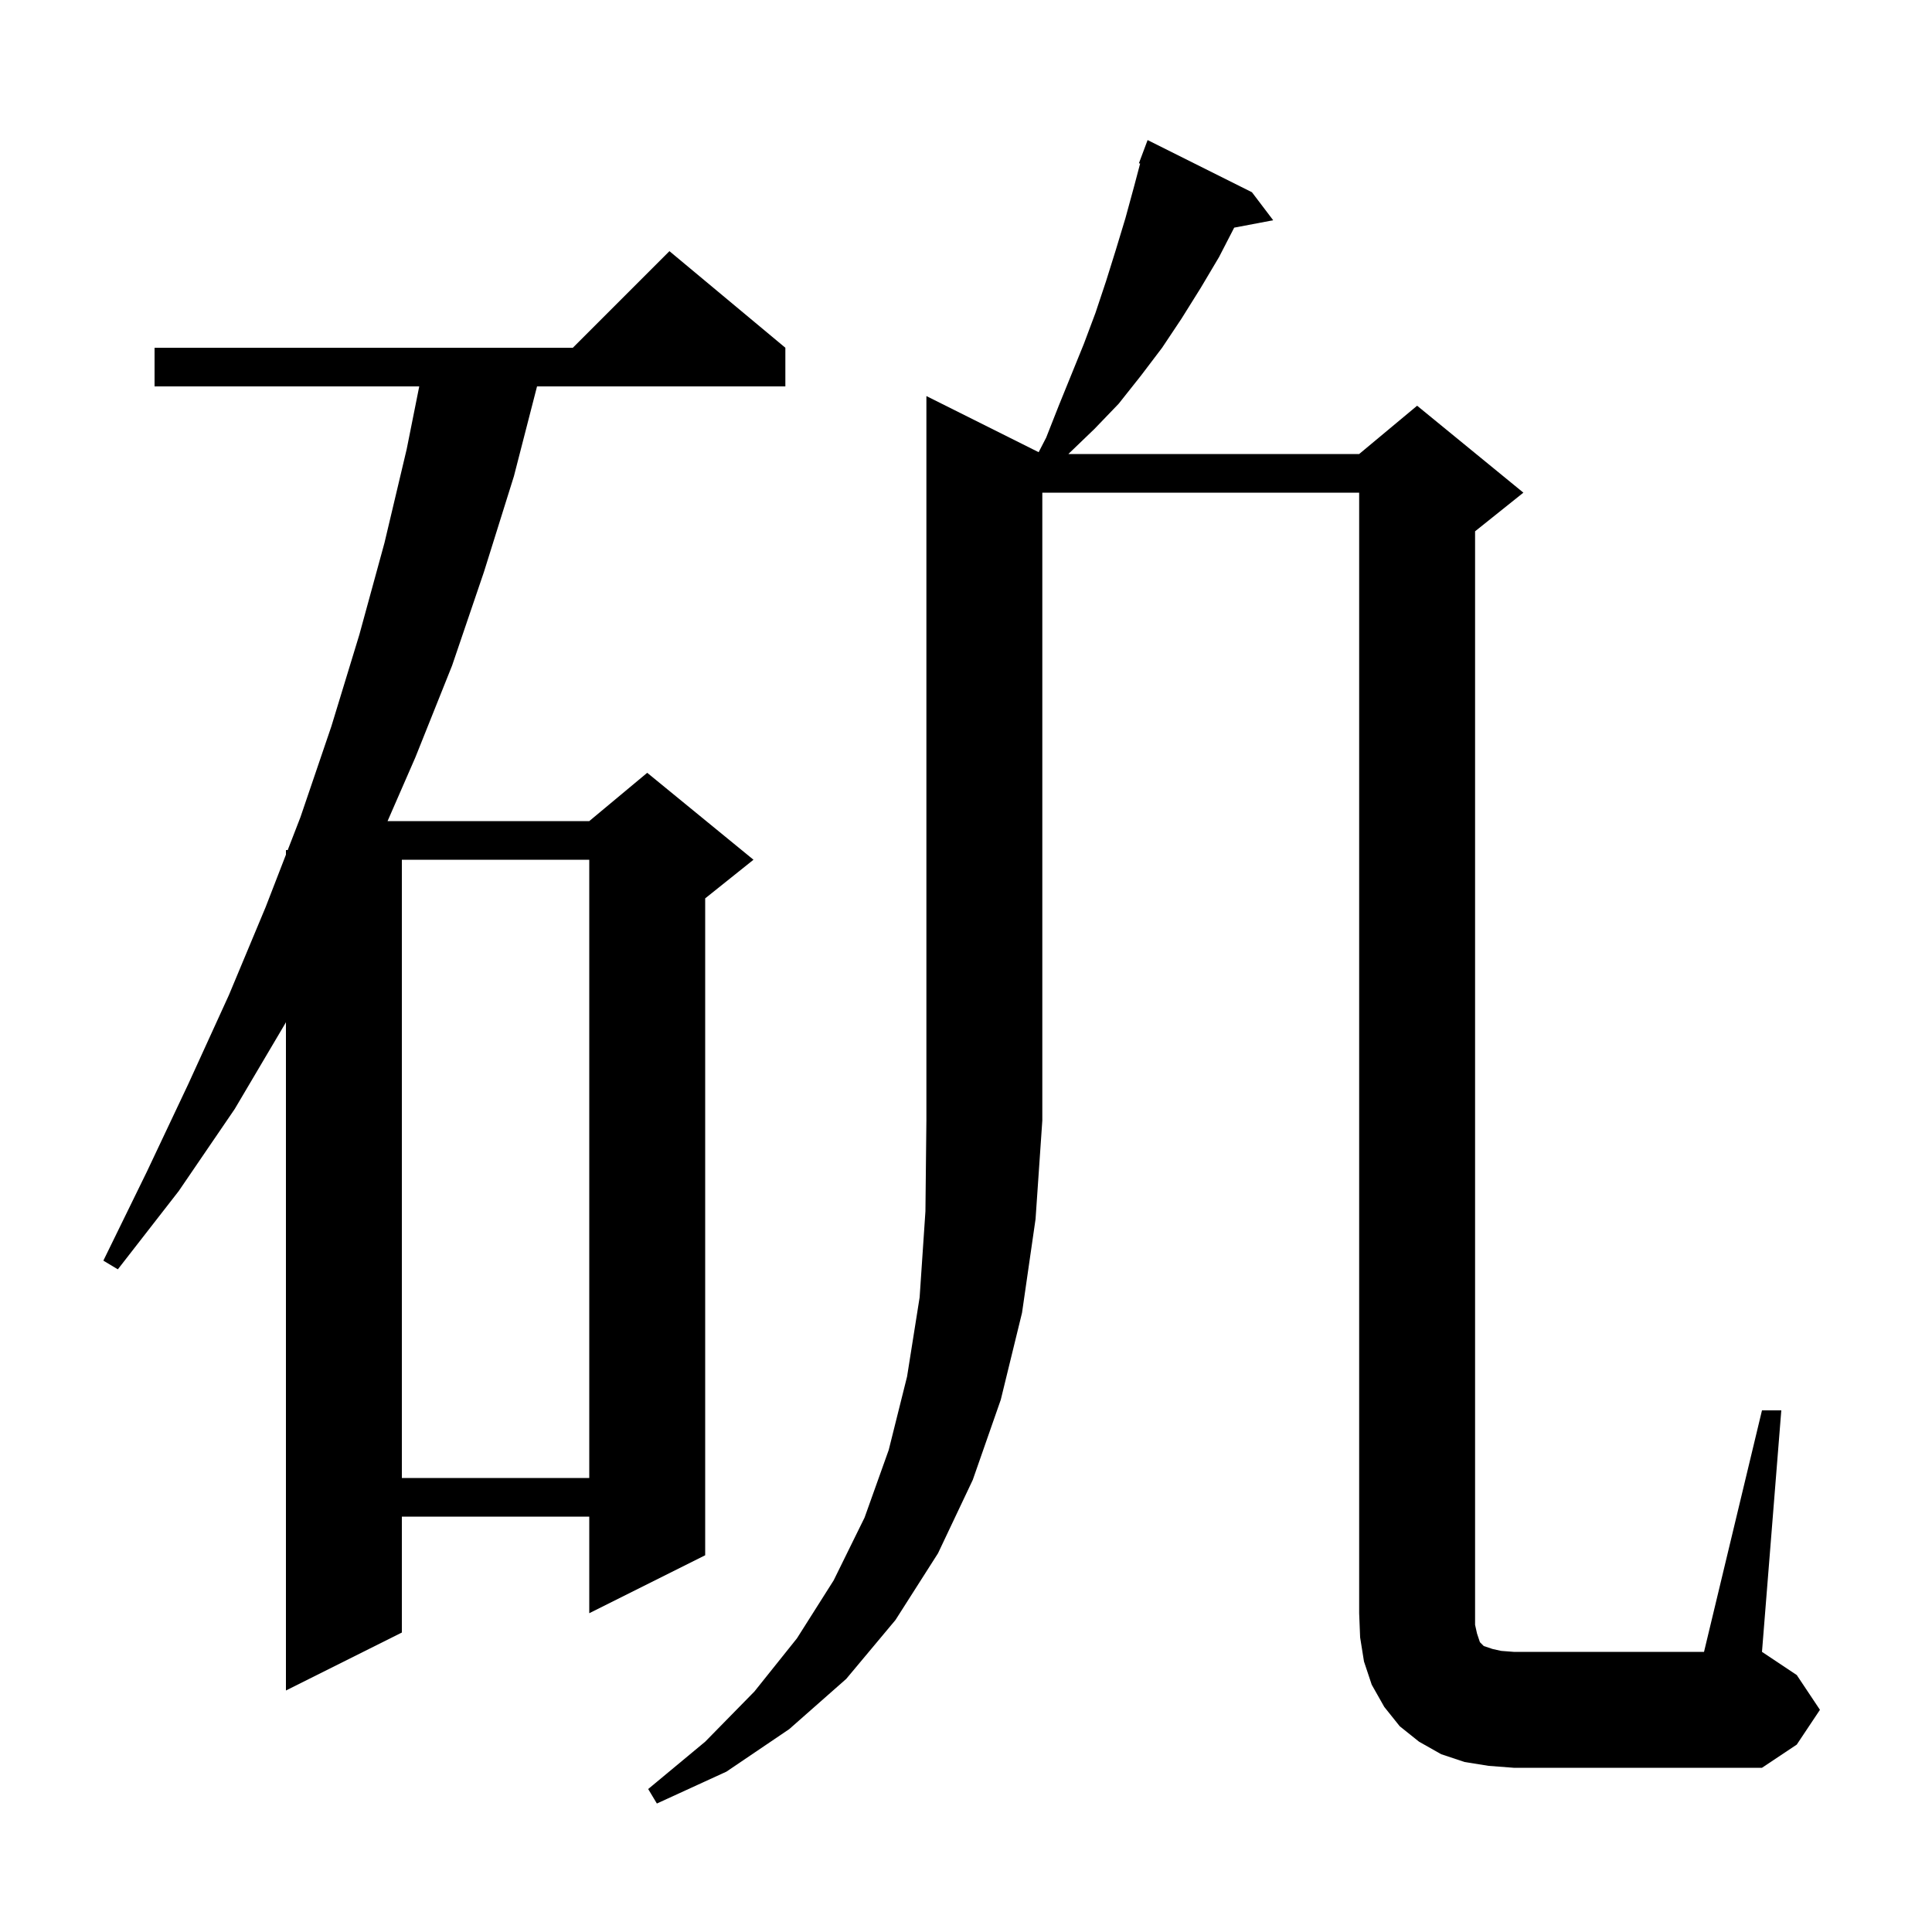 <svg xmlns="http://www.w3.org/2000/svg" xmlns:xlink="http://www.w3.org/1999/xlink" version="1.1" baseProfile="full" viewBox="0 0 200 200" width="200" height="200"><g fill="currentColor"><path d="M 107.521 46.81 L 108.3 45.3 L 109.6 42.0 L 112.2 35.6 L 113.4 32.4 L 114.5 29.1 L 115.5 25.9 L 116.5 22.6 L 117.4 19.3 L 118.027 16.932 L 117.9 16.9 L 118.8 14.5 L 129.6 19.9 L 131.8 22.8 L 127.763 23.566 L 126.2 26.6 L 124.3 29.8 L 122.3 33.0 L 120.3 36.0 L 118.1 38.9 L 115.8 41.8 L 113.3 44.4 L 110.7 46.9 L 110.604 47.0 L 140.7 47.0 L 146.7 42.0 L 157.7 51.0 L 152.7 55.0 L 152.7 168.2 L 152.9 169.1 L 153.2 170.0 L 153.6 170.4 L 154.5 170.7 L 155.4 170.9 L 156.7 171.0 L 176.4 171.0 L 182.4 146.0 L 184.4 146.0 L 182.4 171.0 L 186.0 173.4 L 188.4 177.0 L 186.0 180.6 L 182.4 183.0 L 156.7 183.0 L 154.1 182.8 L 151.6 182.4 L 149.2 181.6 L 146.9 180.3 L 144.9 178.7 L 143.3 176.7 L 142.0 174.4 L 141.2 172.0 L 140.8 169.5 L 140.7 167.0 L 140.7 51.0 L 107.9 51.0 L 107.9 116.0 L 107.2 126.2 L 105.8 135.9 L 103.6 144.9 L 100.7 153.2 L 97.1 160.8 L 92.7 167.7 L 87.6 173.8 L 81.7 179.0 L 75.2 183.4 L 68.0 186.7 L 67.1 185.2 L 73.0 180.3 L 78.1 175.1 L 82.5 169.6 L 86.3 163.6 L 89.5 157.1 L 92.0 150.1 L 93.9 142.5 L 95.2 134.3 L 95.8 125.4 L 95.9 116.0 L 95.9 41.0 Z M 81.3 36.0 L 81.3 40.0 L 55.594 40.0 L 53.2 49.3 L 50.1 59.2 L 46.8 68.9 L 43.0 78.4 L 40.121 85.0 L 61.0 85.0 L 67.0 80.0 L 78.0 89.0 L 73.0 93.0 L 73.0 161.0 L 61.0 167.0 L 61.0 157.0 L 41.6 157.0 L 41.6 169.0 L 29.6 175.0 L 29.6 105.816 L 29.5 106.0 L 24.3 114.8 L 18.5 123.3 L 12.2 131.4 L 10.7 130.5 L 15.2 121.3 L 19.5 112.2 L 23.7 103.0 L 27.5 93.9 L 29.6 88.475 L 29.6 88.0 L 29.784 88.0 L 31.1 84.6 L 34.3 75.2 L 37.2 65.7 L 39.8 56.2 L 42.1 46.5 L 43.4 40.0 L 16.0 40.0 L 16.0 36.0 L 59.3 36.0 L 69.3 26.0 Z M 41.6 89.0 L 41.6 153.0 L 61.0 153.0 L 61.0 89.0 Z "/></g></svg>